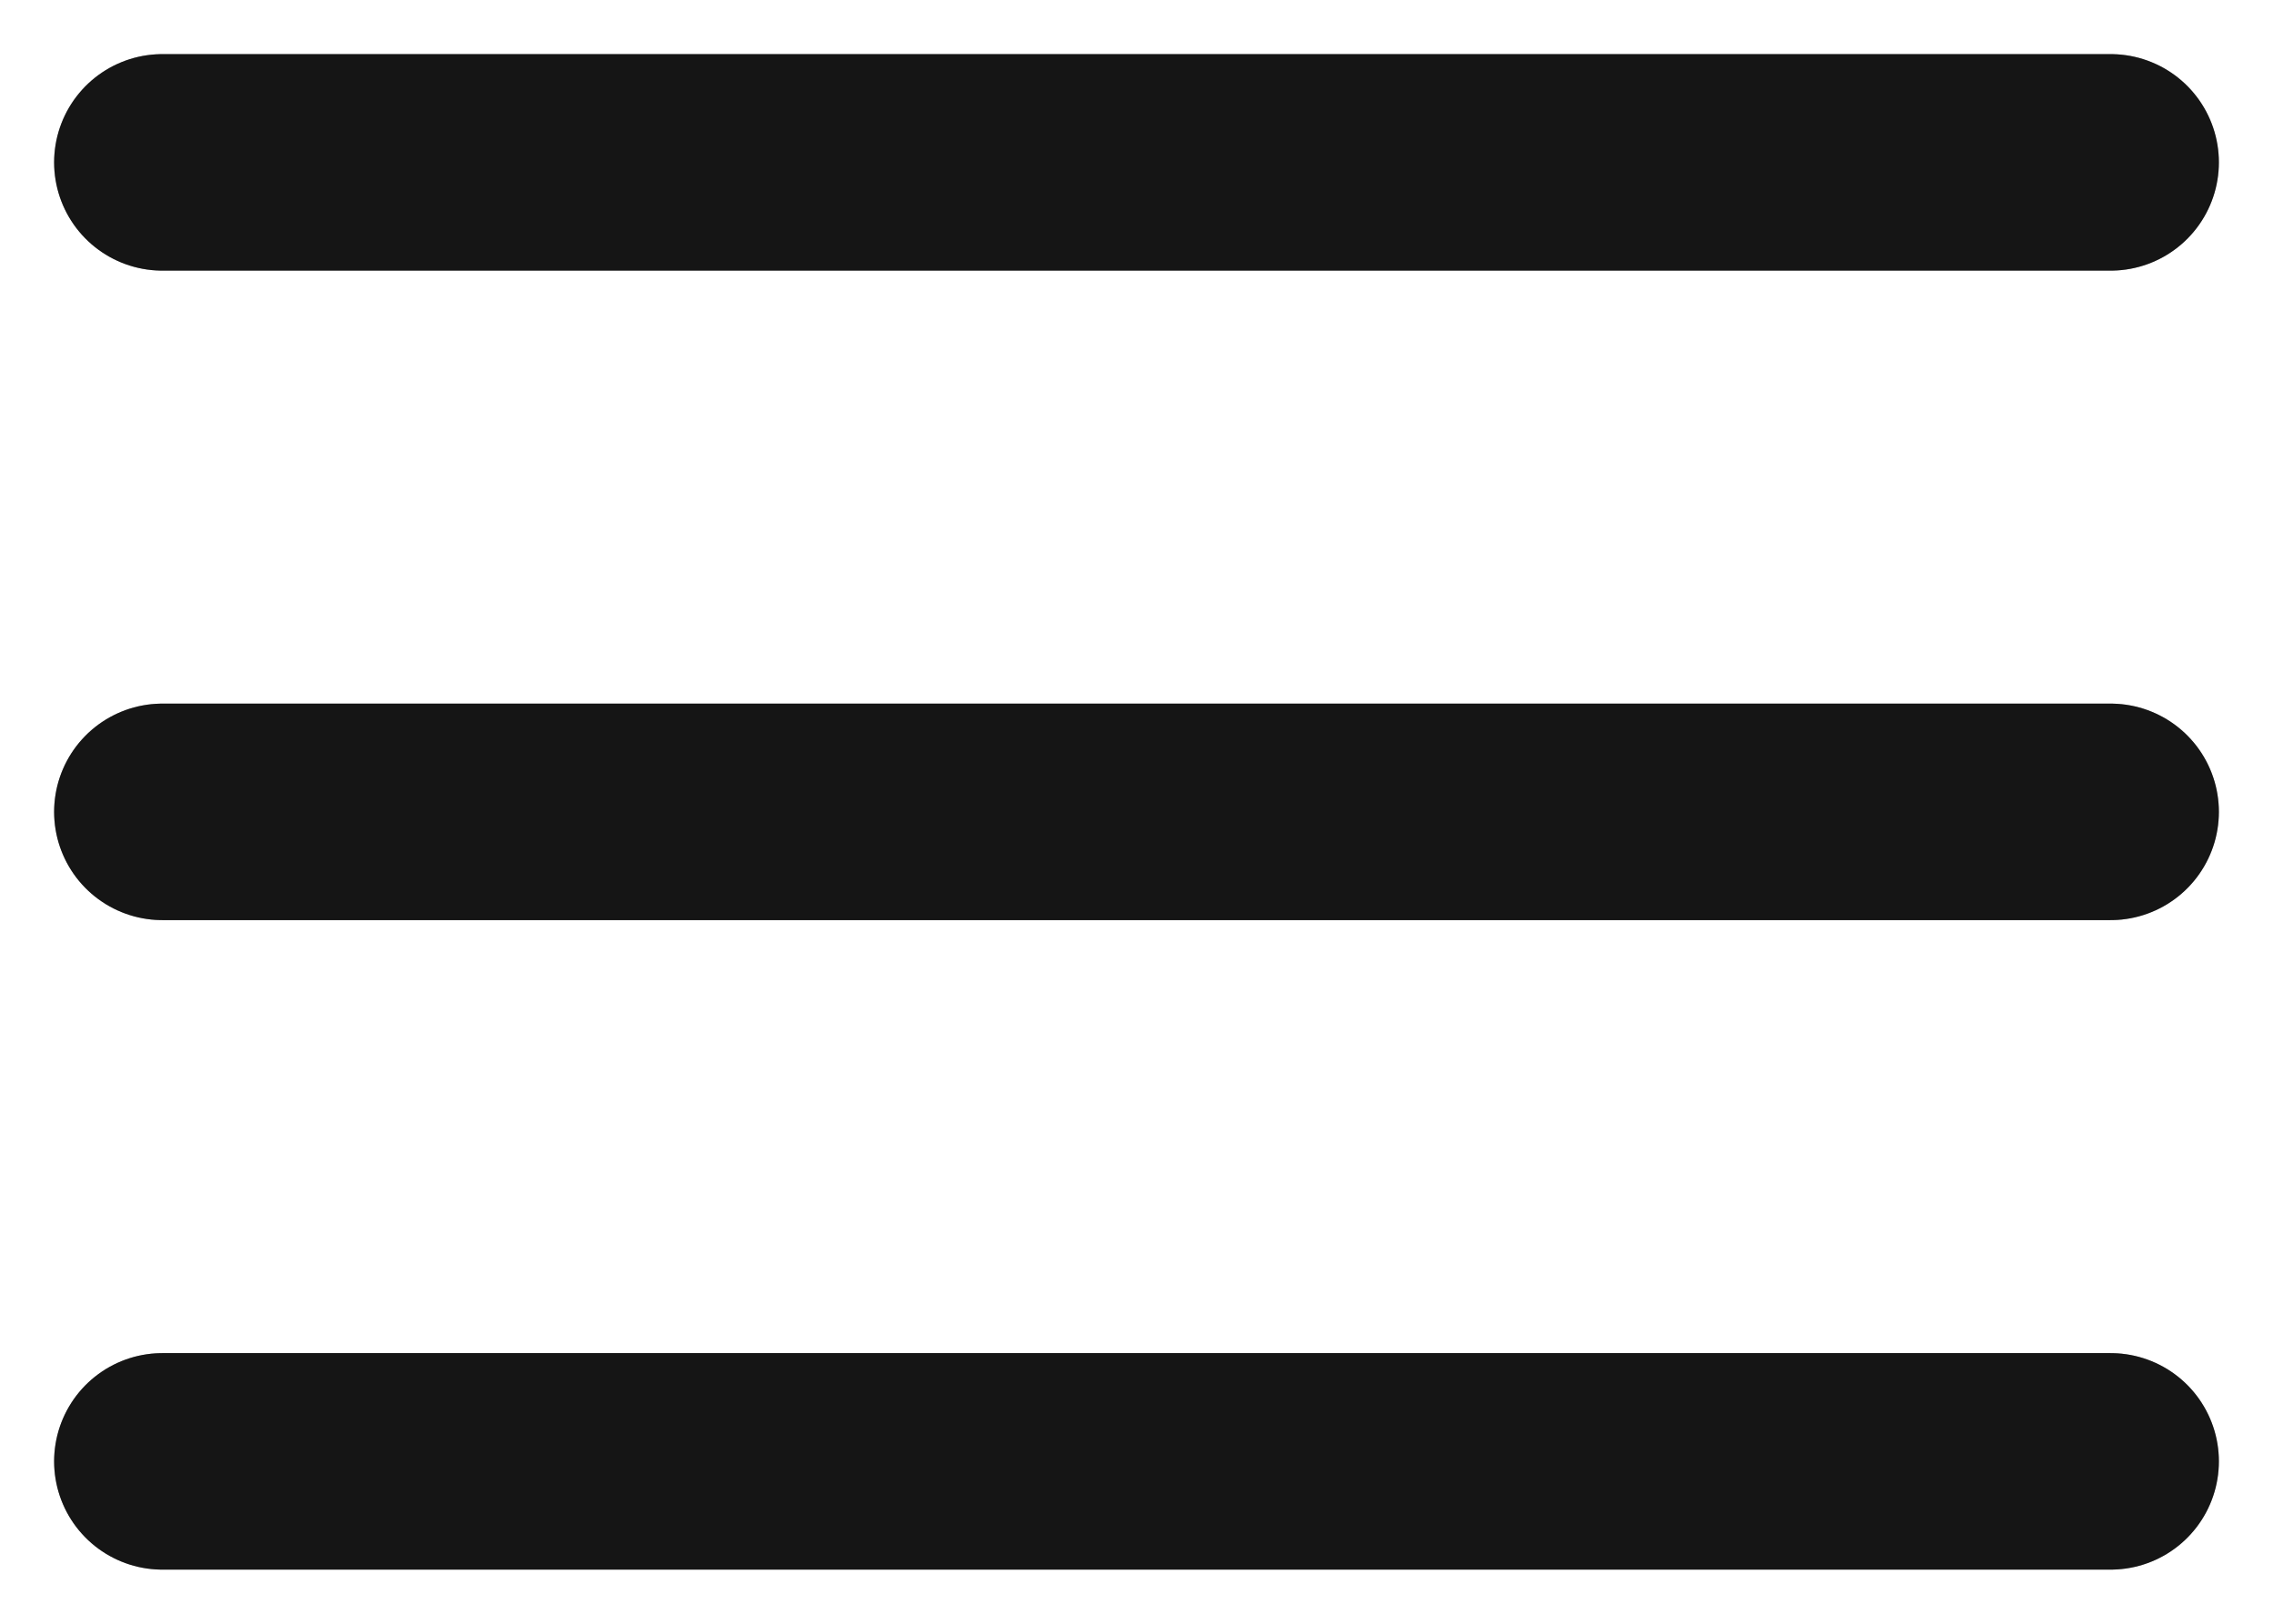 <svg width="21" height="15" viewBox="0 0 21 15" fill="none" xmlns="http://www.w3.org/2000/svg">
<path d="M1.5 7.5H19.5M1.5 1.5H19.5M1.5 13.5H19.5" stroke="#212121" stroke-width="2" stroke-linecap="round" stroke-linejoin="round"/>
<path d="M1.5 7.5H19.5M1.5 1.5H19.5M1.5 13.5H19.5" stroke="black" stroke-opacity="0.2" stroke-width="2" stroke-linecap="round" stroke-linejoin="round"/>
<path d="M1.5 7.5H19.5M1.5 1.5H19.5M1.5 13.5H19.5" stroke="black" stroke-opacity="0.2" stroke-width="2" stroke-linecap="round" stroke-linejoin="round"/>
</svg>
